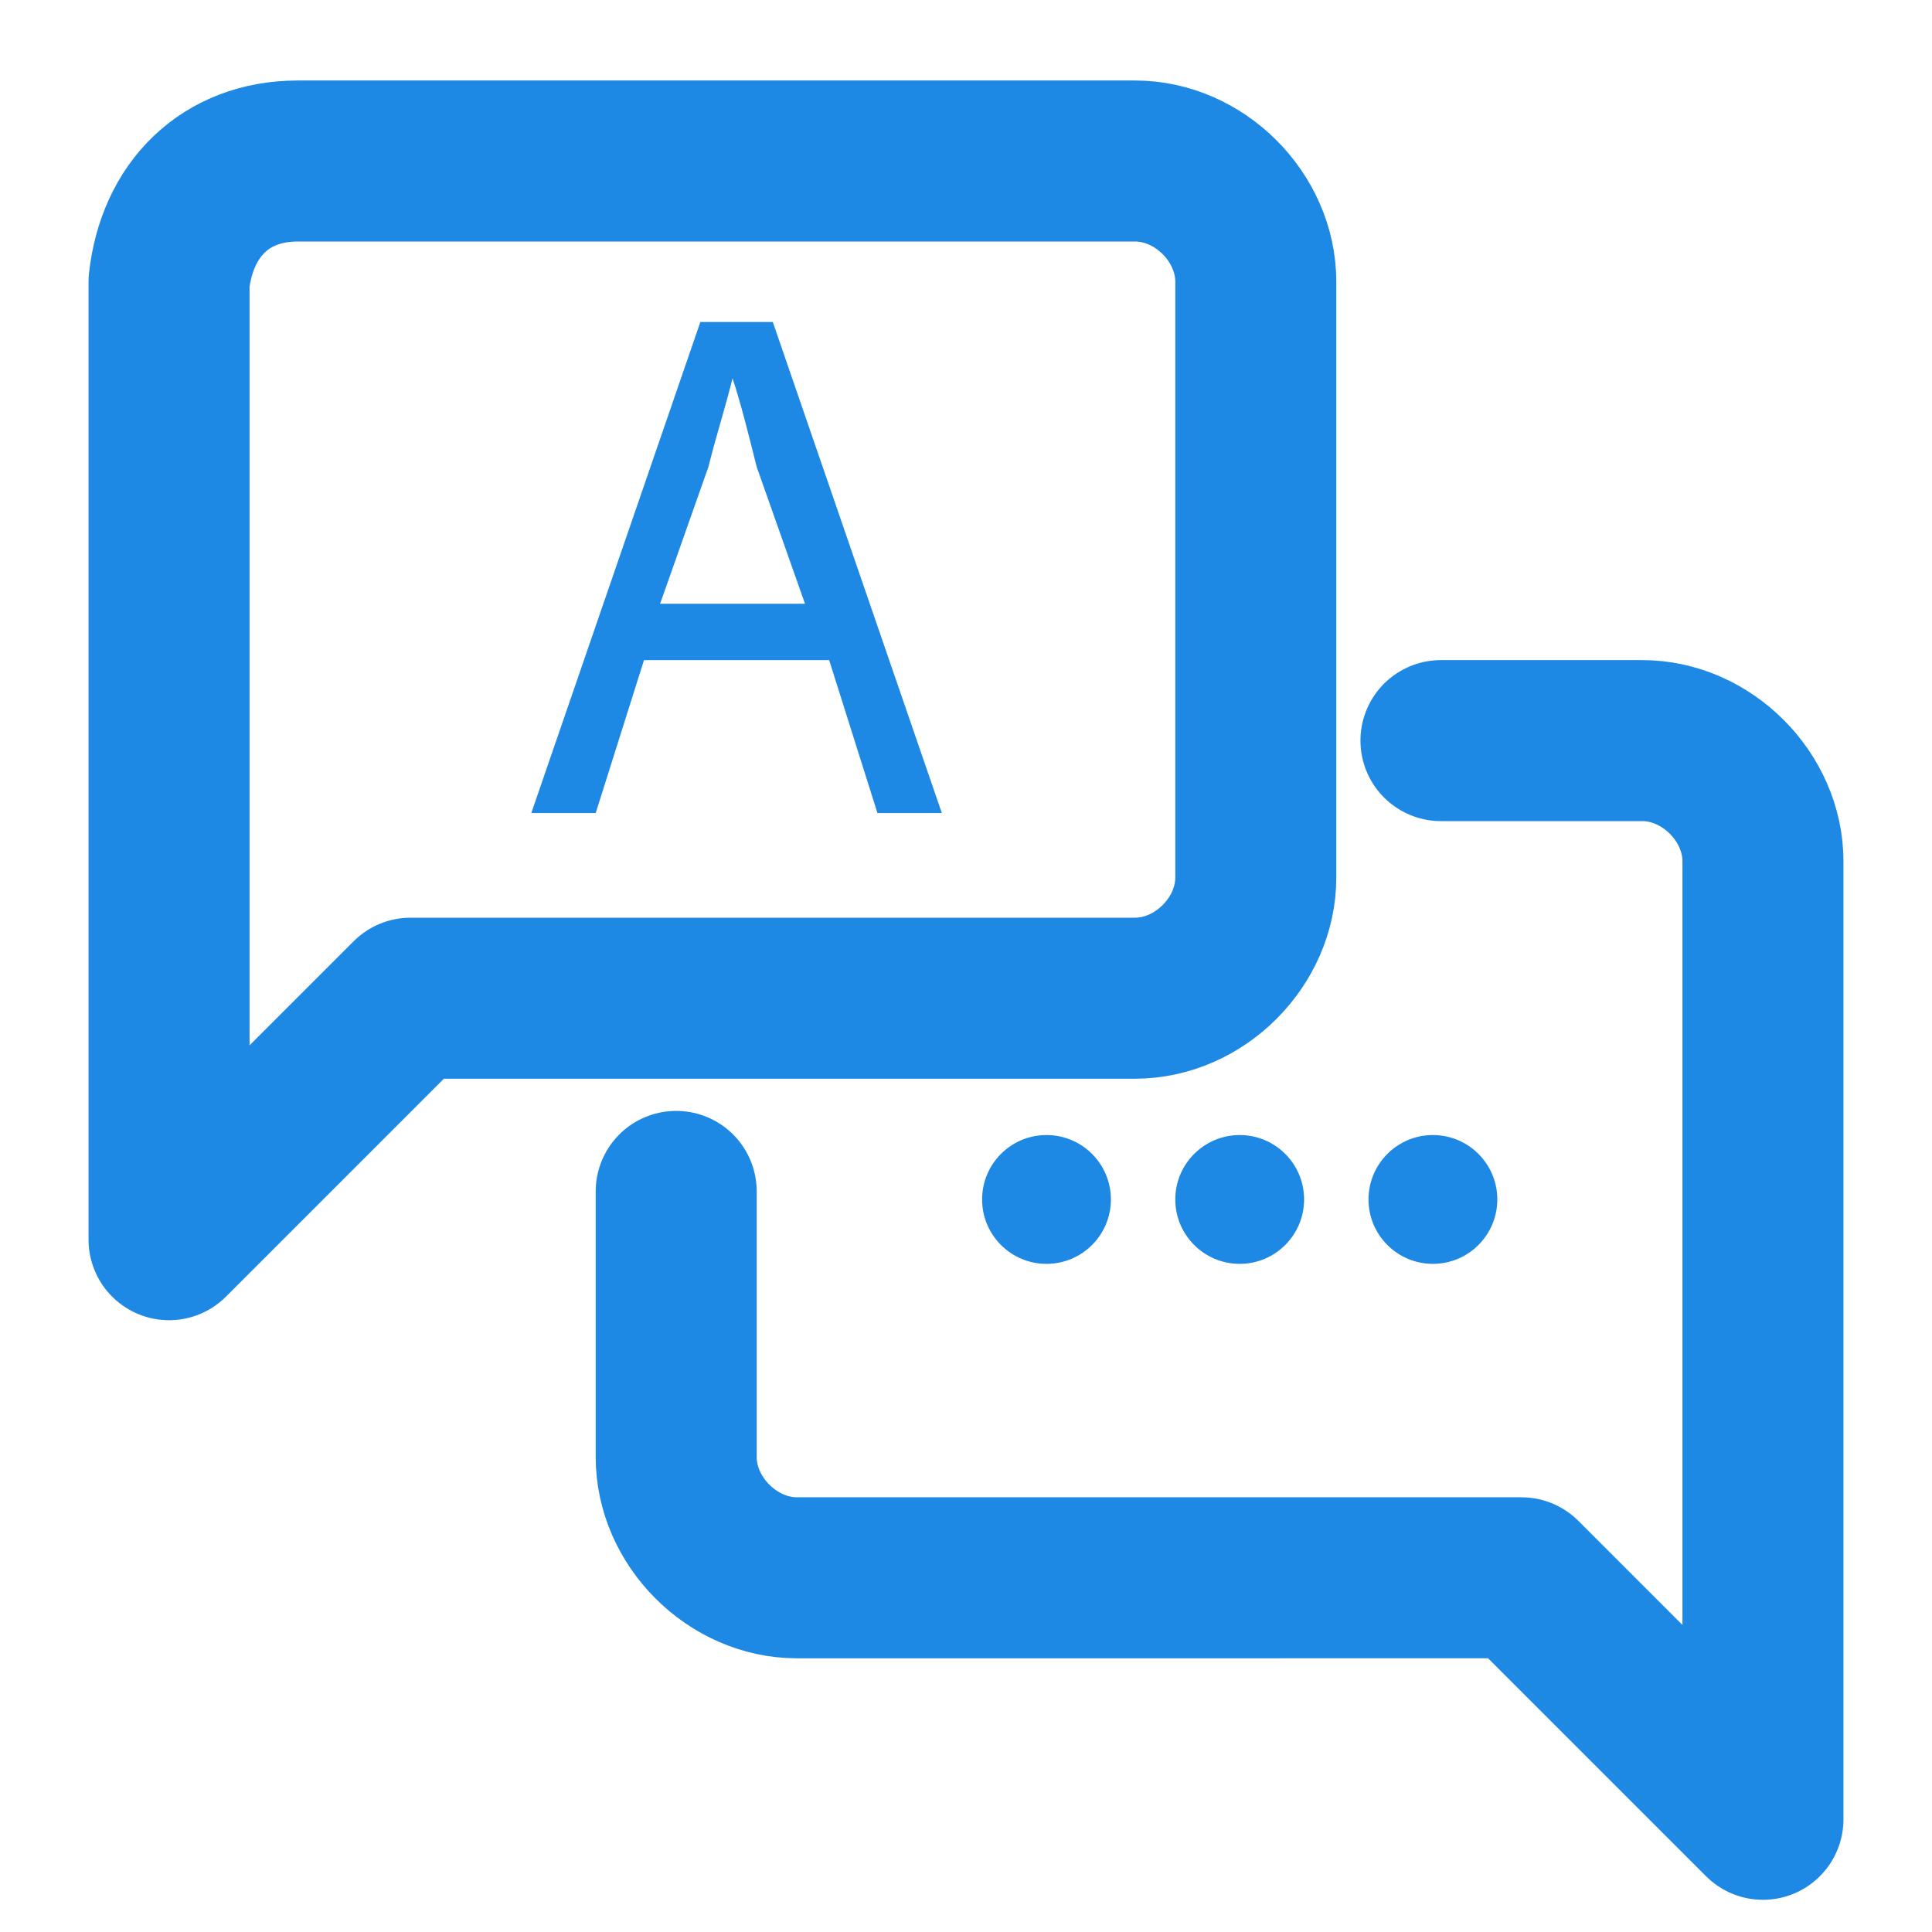 <?xml version="1.0" encoding="utf-8"?>
<!-- Generator: Adobe Illustrator 25.4.1, SVG Export Plug-In . SVG Version: 6.00 Build 0)  -->
<svg version="1.1" id="Layer_1" xmlns="http://www.w3.org/2000/svg" xmlns:xlink="http://www.w3.org/1999/xlink" x="0px" y="0px"
	 viewBox="0 0 24 24" style="enable-background:new 0 0 24 24;" xml:space="preserve">
<style type="text/css">
	.st0{fill:none;stroke:#1E88E5;stroke-width:2;stroke-linecap:round;stroke-linejoin:round;}
	.st1{fill:#1E88E5;}
</style>
<path class="st0" d="M15.6,10.9c0,0.8-0.7,1.5-1.5,1.5H5.1l-3,3V3.5C2.2,2.6,2.8,2,3.7,2h10.4c0.8,0,1.5,0.7,1.5,1.5V10.9z"/>
<path class="st0" d="M17.9,9.2h2.5c0.8,0,1.5,0.7,1.5,1.5v11.9l-3-3H9.9c-0.8,0-1.5-0.7-1.5-1.5v-3.3"/>
<g>
	<path class="st1" d="M8,8.2l-0.6,1.9H6.6L8.7,4h0.9l2.1,6.1h-0.8l-0.6-1.9H8z M10,7.5L9.4,5.8C9.3,5.4,9.2,5,9.1,4.7h0
		C9,5.1,8.9,5.4,8.8,5.8L8.2,7.5H10z"/>
</g>
<circle class="st1" cx="13" cy="14.9" r="0.8"/>
<circle class="st1" cx="15.4" cy="14.9" r="0.8"/>
<circle class="st1" cx="17.8" cy="14.9" r="0.8"/>
</svg>
